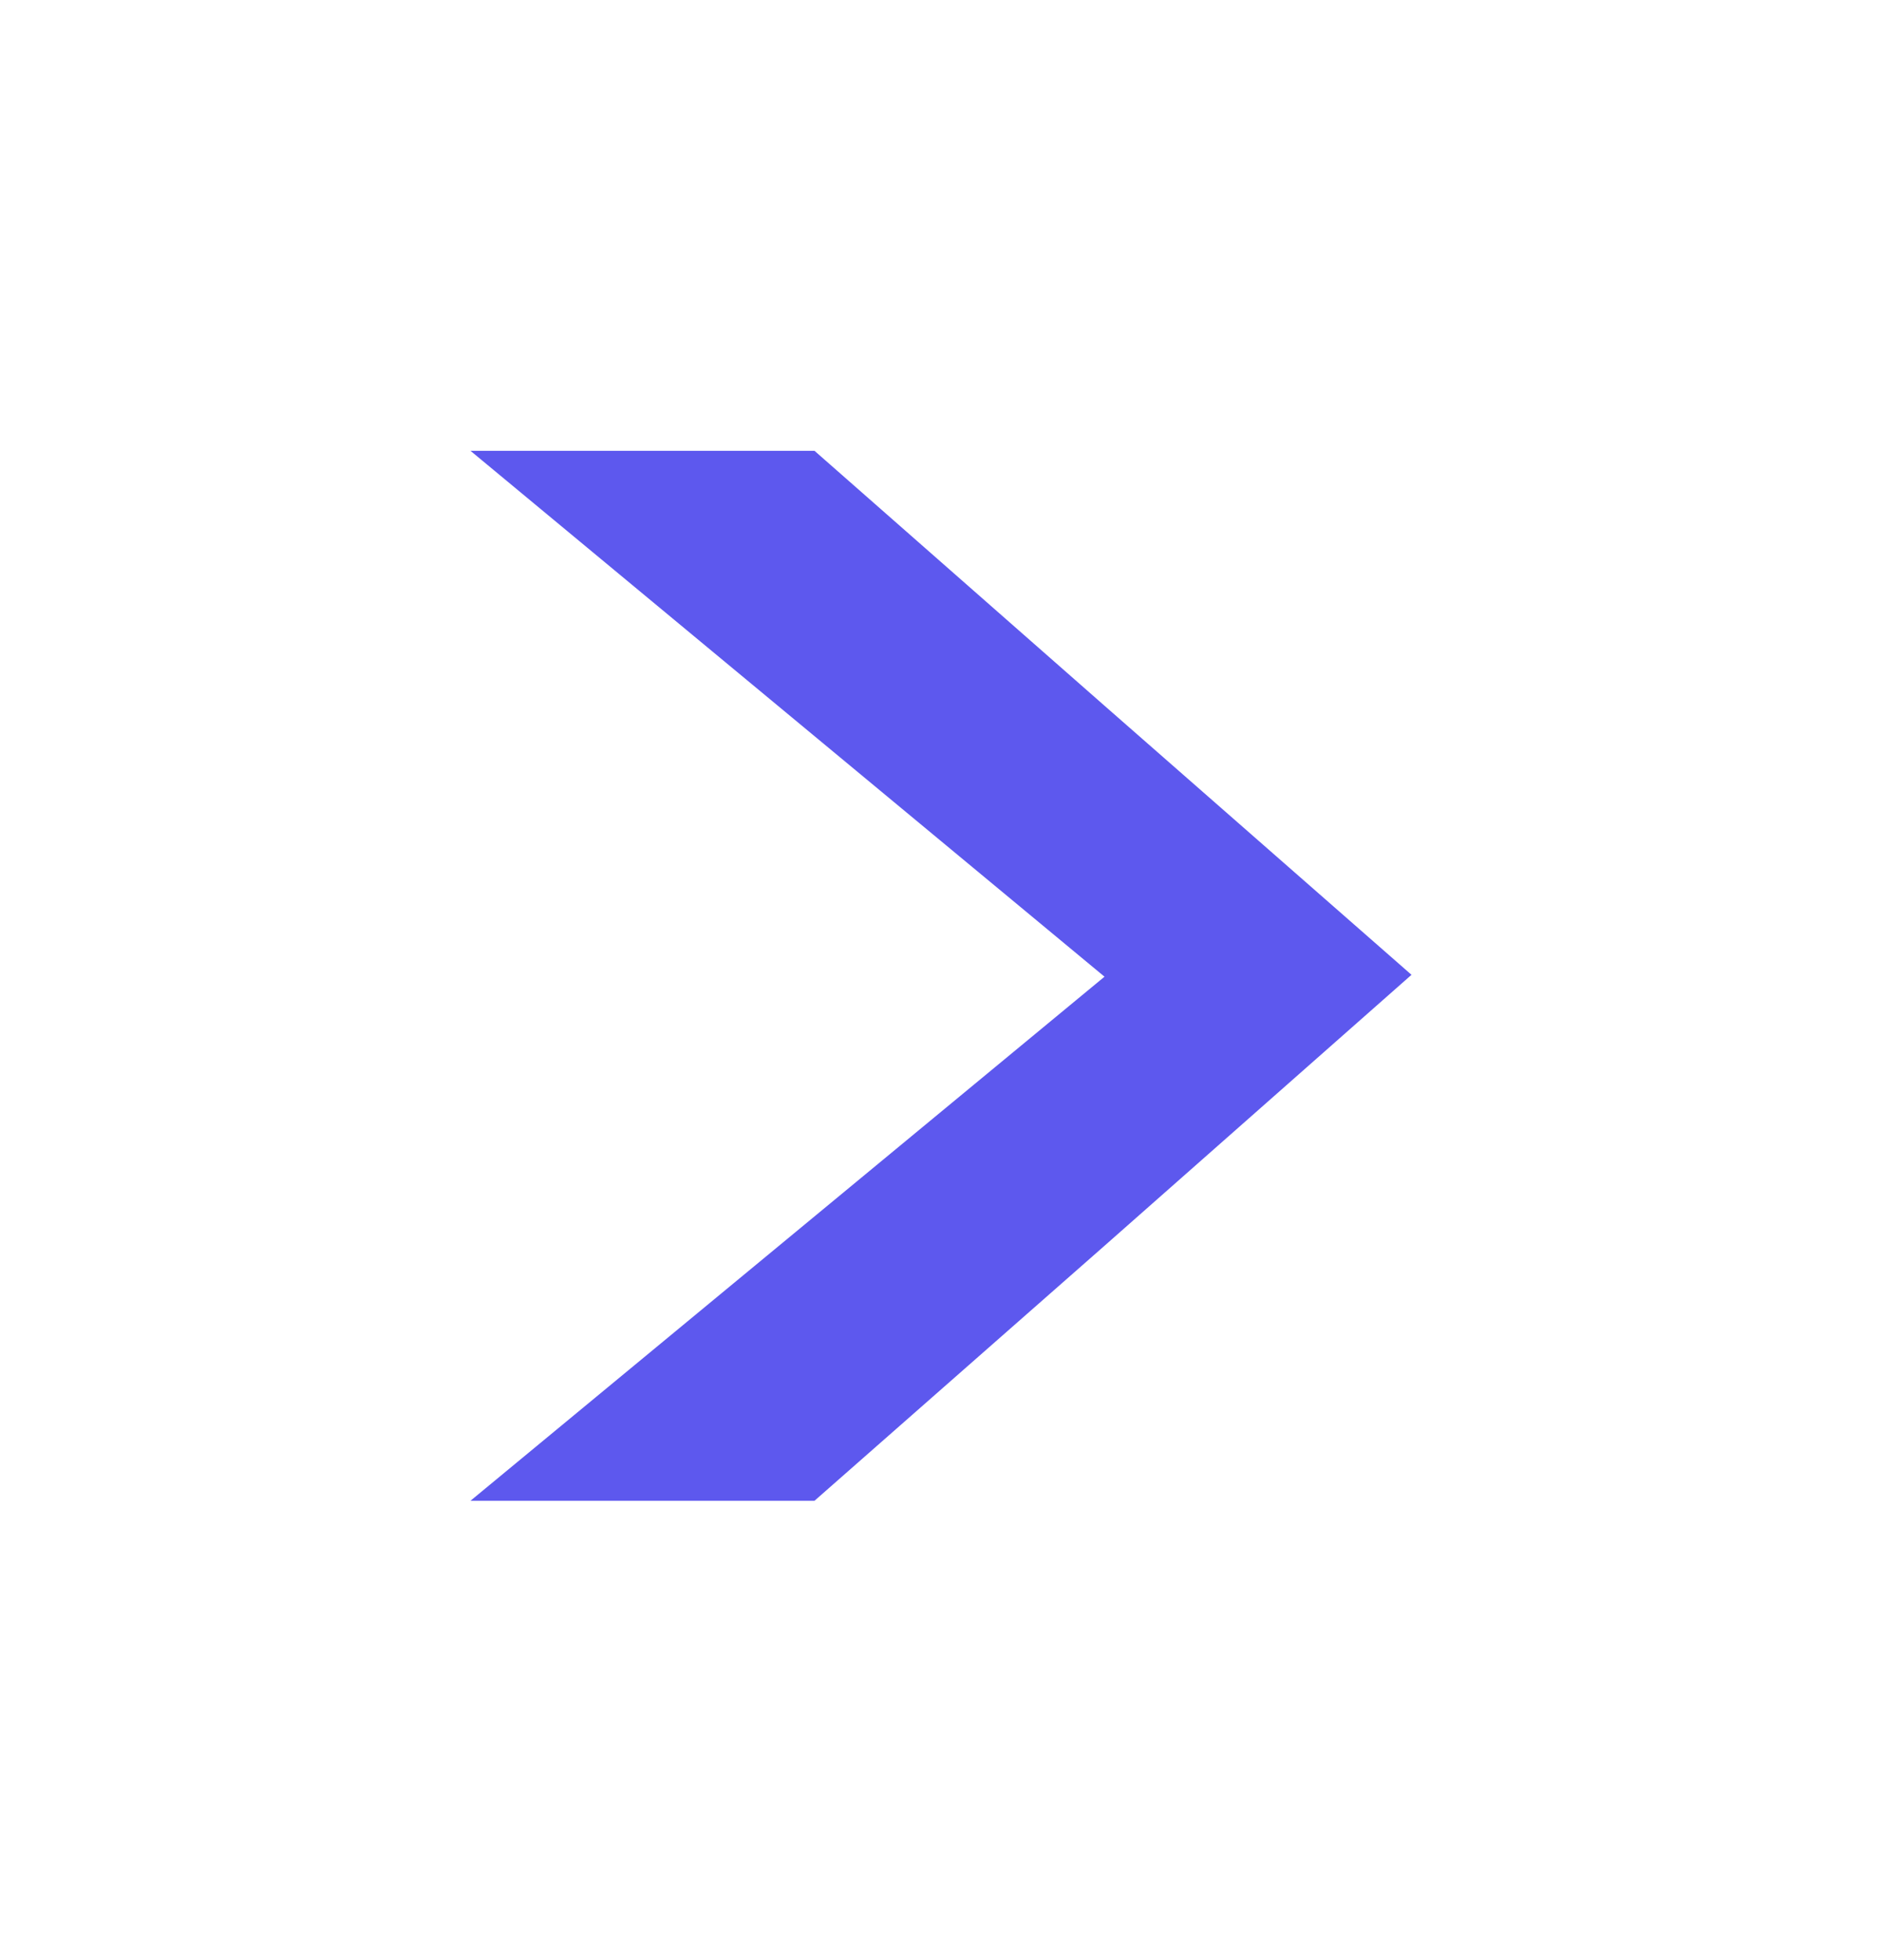 <svg width="24" height="25" viewBox="0 0 24 25" fill="none" xmlns="http://www.w3.org/2000/svg">
<path d="M14.085 9.001L10.387 5.75H6L14.085 12.457L6 19.141H10.387L14.085 15.889L18 12.433L14.085 9.001Z" fill="#5D58EE"/>
</svg>
